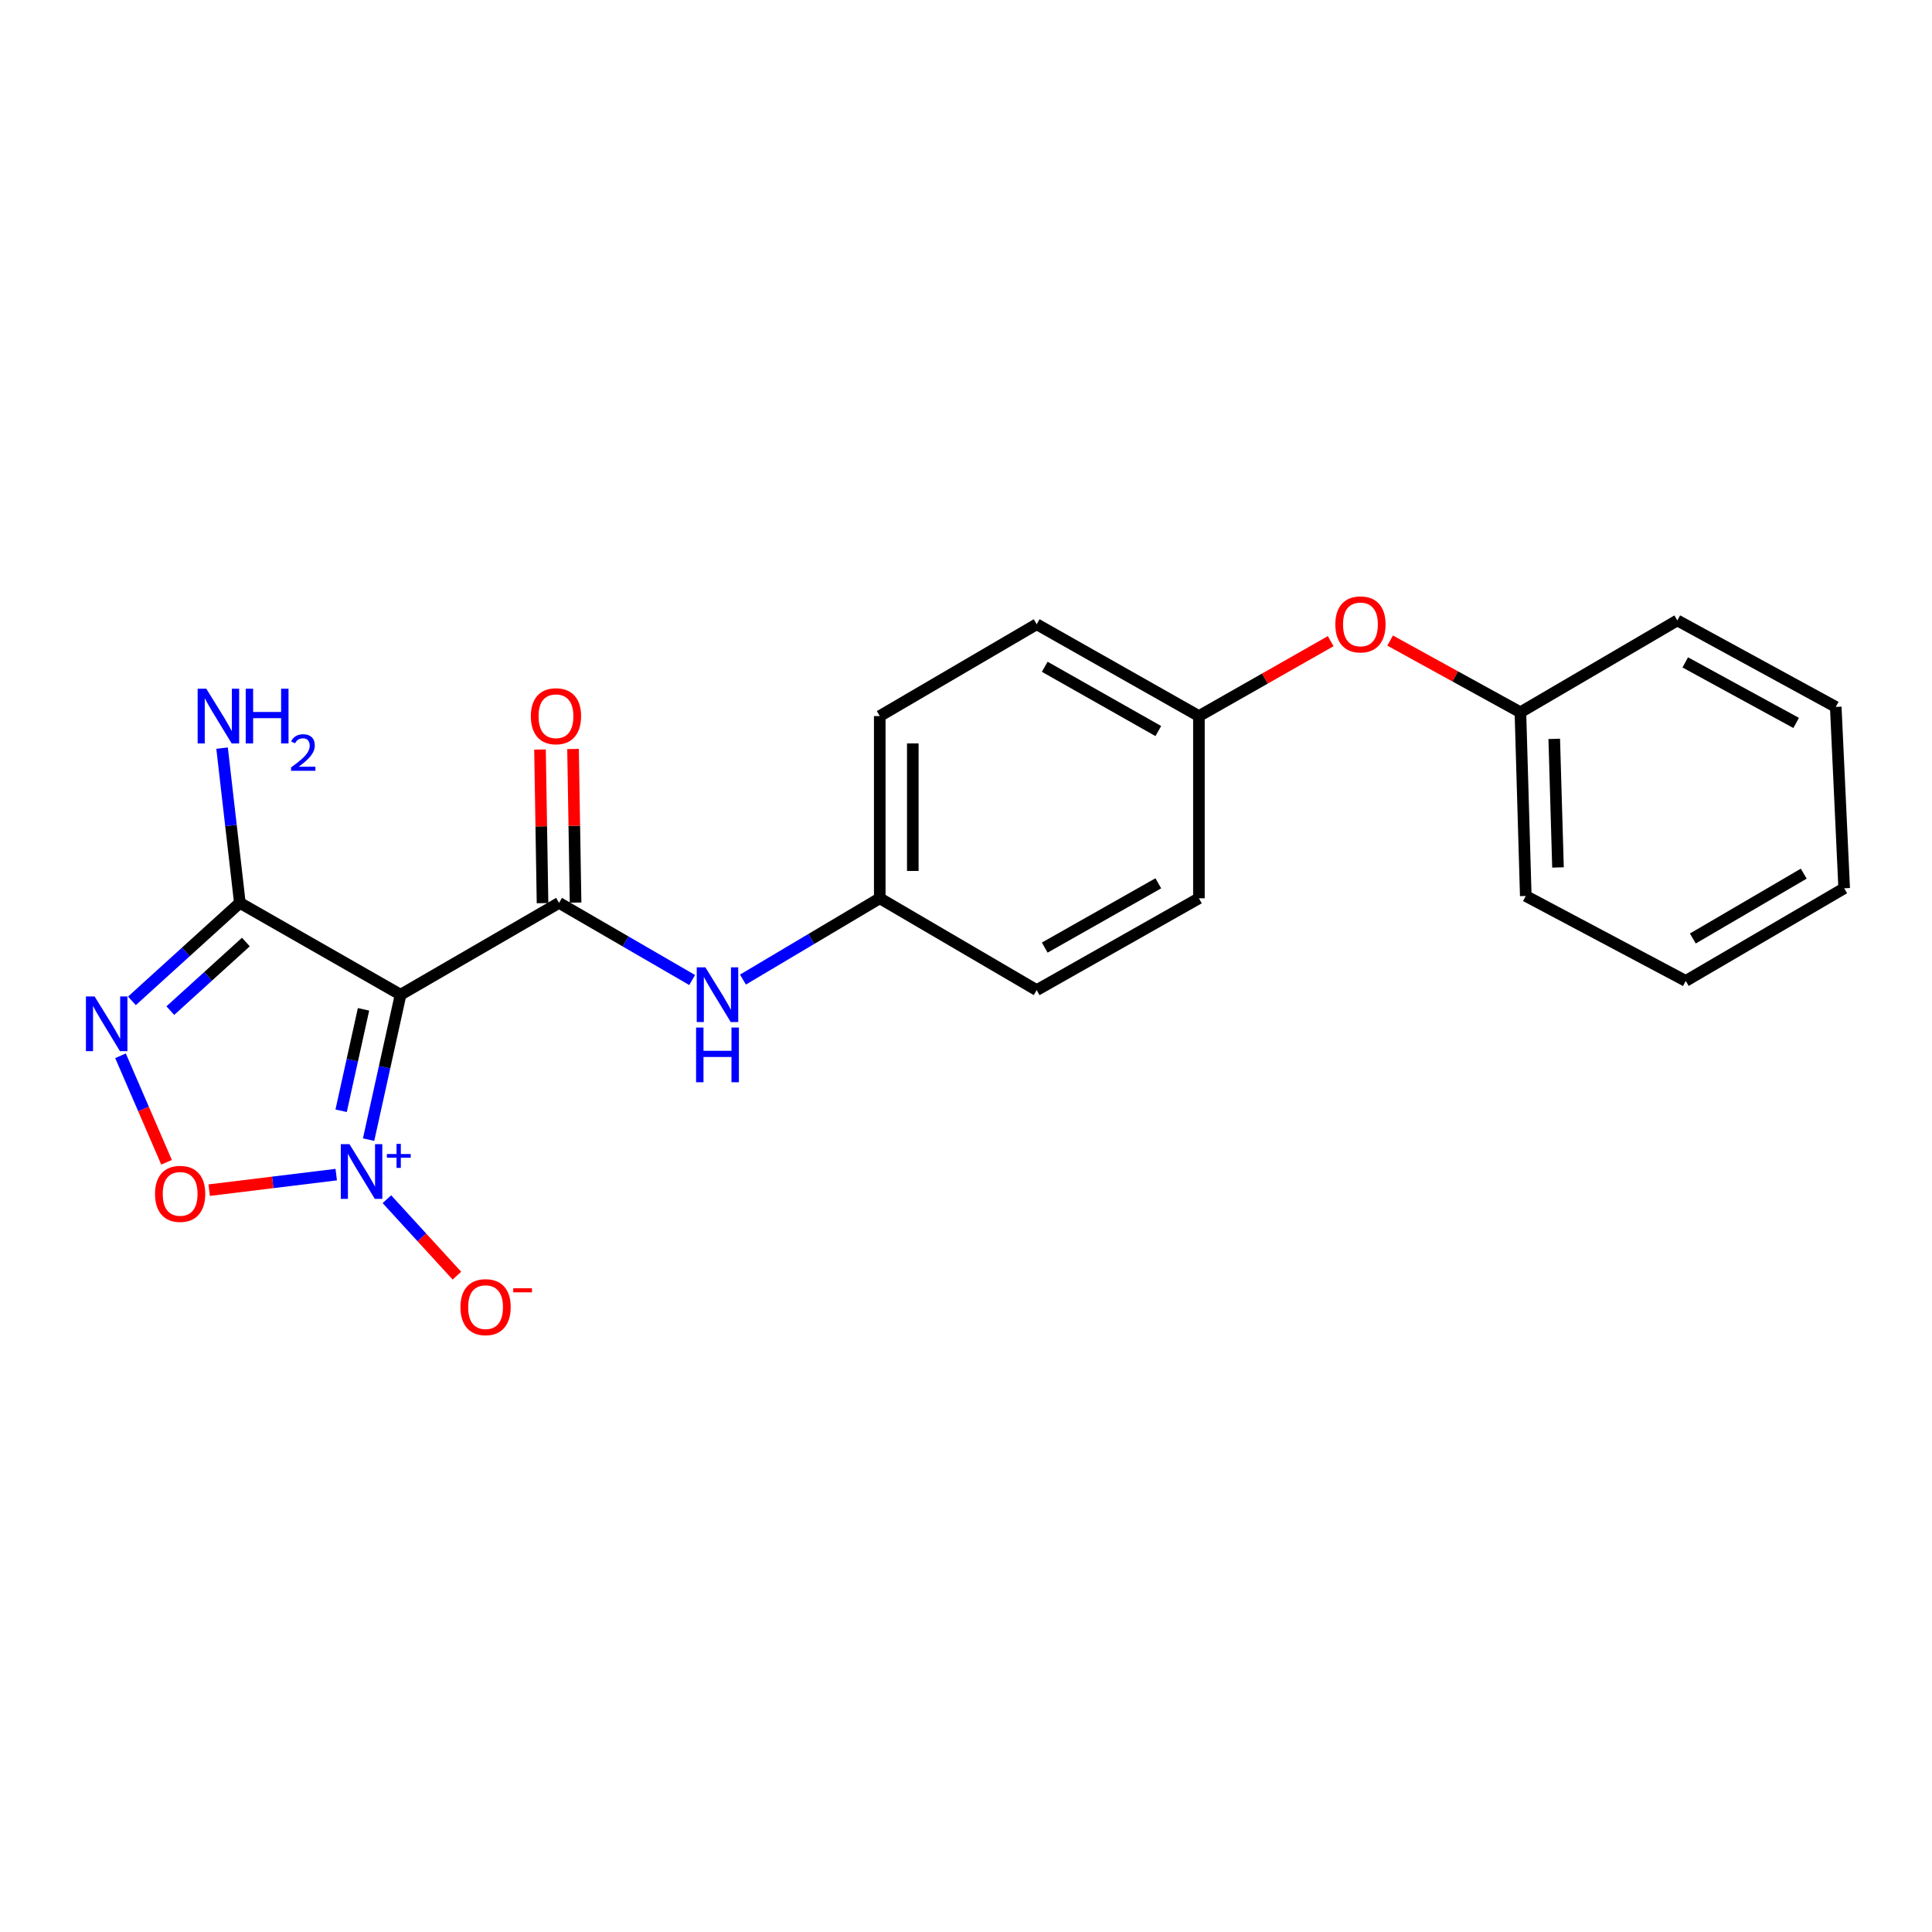 <?xml version='1.0' encoding='iso-8859-1'?>
<svg version='1.1' baseProfile='full'
              xmlns='http://www.w3.org/2000/svg'
                      xmlns:rdkit='http://www.rdkit.org/xml'
                      xmlns:xlink='http://www.w3.org/1999/xlink'
                  xml:space='preserve'
width='1000px' height='1000px' viewBox='0 0 1000 1000'>
<!-- END OF HEADER -->
<rect style='opacity:1.0;fill:#FFFFFF;stroke:none' width='1000' height='1000' x='0' y='0'> </rect>
<path class='bond-0' d='M 190.784,589.872 L 199.063,552.366' style='fill:none;fill-rule:evenodd;stroke:#0000FF;stroke-width:6px;stroke-linecap:butt;stroke-linejoin:miter;stroke-opacity:1' />
<path class='bond-0' d='M 199.063,552.366 L 207.341,514.859' style='fill:none;fill-rule:evenodd;stroke:#000000;stroke-width:6px;stroke-linecap:butt;stroke-linejoin:miter;stroke-opacity:1' />
<path class='bond-0' d='M 176.567,574.934 L 182.362,548.68' style='fill:none;fill-rule:evenodd;stroke:#0000FF;stroke-width:6px;stroke-linecap:butt;stroke-linejoin:miter;stroke-opacity:1' />
<path class='bond-0' d='M 182.362,548.68 L 188.157,522.425' style='fill:none;fill-rule:evenodd;stroke:#000000;stroke-width:6px;stroke-linecap:butt;stroke-linejoin:miter;stroke-opacity:1' />
<path class='bond-2' d='M 174.036,607.978 L 141.156,612.001' style='fill:none;fill-rule:evenodd;stroke:#0000FF;stroke-width:6px;stroke-linecap:butt;stroke-linejoin:miter;stroke-opacity:1' />
<path class='bond-2' d='M 141.156,612.001 L 108.276,616.023' style='fill:none;fill-rule:evenodd;stroke:#FF0000;stroke-width:6px;stroke-linecap:butt;stroke-linejoin:miter;stroke-opacity:1' />
<path class='bond-6' d='M 200.258,620.703 L 218.375,640.493' style='fill:none;fill-rule:evenodd;stroke:#0000FF;stroke-width:6px;stroke-linecap:butt;stroke-linejoin:miter;stroke-opacity:1' />
<path class='bond-6' d='M 218.375,640.493 L 236.491,660.283' style='fill:none;fill-rule:evenodd;stroke:#FF0000;stroke-width:6px;stroke-linecap:butt;stroke-linejoin:miter;stroke-opacity:1' />
<path class='bond-3' d='M 207.341,514.859 L 289.365,467.325' style='fill:none;fill-rule:evenodd;stroke:#000000;stroke-width:6px;stroke-linecap:butt;stroke-linejoin:miter;stroke-opacity:1' />
<path class='bond-4' d='M 207.341,514.859 L 124.148,467.325' style='fill:none;fill-rule:evenodd;stroke:#000000;stroke-width:6px;stroke-linecap:butt;stroke-linejoin:miter;stroke-opacity:1' />
<path class='bond-1' d='M 62.374,546.465 L 74.292,574.031' style='fill:none;fill-rule:evenodd;stroke:#0000FF;stroke-width:6px;stroke-linecap:butt;stroke-linejoin:miter;stroke-opacity:1' />
<path class='bond-1' d='M 74.292,574.031 L 86.209,601.598' style='fill:none;fill-rule:evenodd;stroke:#FF0000;stroke-width:6px;stroke-linecap:butt;stroke-linejoin:miter;stroke-opacity:1' />
<path class='bond-22' d='M 68.285,518.045 L 96.216,492.685' style='fill:none;fill-rule:evenodd;stroke:#0000FF;stroke-width:6px;stroke-linecap:butt;stroke-linejoin:miter;stroke-opacity:1' />
<path class='bond-22' d='M 96.216,492.685 L 124.148,467.325' style='fill:none;fill-rule:evenodd;stroke:#000000;stroke-width:6px;stroke-linecap:butt;stroke-linejoin:miter;stroke-opacity:1' />
<path class='bond-22' d='M 88.16,523.099 L 107.713,505.347' style='fill:none;fill-rule:evenodd;stroke:#0000FF;stroke-width:6px;stroke-linecap:butt;stroke-linejoin:miter;stroke-opacity:1' />
<path class='bond-22' d='M 107.713,505.347 L 127.265,487.595' style='fill:none;fill-rule:evenodd;stroke:#000000;stroke-width:6px;stroke-linecap:butt;stroke-linejoin:miter;stroke-opacity:1' />
<path class='bond-5' d='M 289.365,467.325 L 323.813,487.293' style='fill:none;fill-rule:evenodd;stroke:#000000;stroke-width:6px;stroke-linecap:butt;stroke-linejoin:miter;stroke-opacity:1' />
<path class='bond-5' d='M 323.813,487.293 L 358.26,507.26' style='fill:none;fill-rule:evenodd;stroke:#0000FF;stroke-width:6px;stroke-linecap:butt;stroke-linejoin:miter;stroke-opacity:1' />
<path class='bond-7' d='M 297.915,467.184 L 297.259,427.43' style='fill:none;fill-rule:evenodd;stroke:#000000;stroke-width:6px;stroke-linecap:butt;stroke-linejoin:miter;stroke-opacity:1' />
<path class='bond-7' d='M 297.259,427.43 L 296.602,387.677' style='fill:none;fill-rule:evenodd;stroke:#FF0000;stroke-width:6px;stroke-linecap:butt;stroke-linejoin:miter;stroke-opacity:1' />
<path class='bond-7' d='M 280.815,467.466 L 280.159,427.713' style='fill:none;fill-rule:evenodd;stroke:#000000;stroke-width:6px;stroke-linecap:butt;stroke-linejoin:miter;stroke-opacity:1' />
<path class='bond-7' d='M 280.159,427.713 L 279.503,387.959' style='fill:none;fill-rule:evenodd;stroke:#FF0000;stroke-width:6px;stroke-linecap:butt;stroke-linejoin:miter;stroke-opacity:1' />
<path class='bond-8' d='M 124.148,467.325 L 119.548,427.279' style='fill:none;fill-rule:evenodd;stroke:#000000;stroke-width:6px;stroke-linecap:butt;stroke-linejoin:miter;stroke-opacity:1' />
<path class='bond-8' d='M 119.548,427.279 L 114.948,387.233' style='fill:none;fill-rule:evenodd;stroke:#0000FF;stroke-width:6px;stroke-linecap:butt;stroke-linejoin:miter;stroke-opacity:1' />
<path class='bond-10' d='M 384.553,507.026 L 419.957,485.988' style='fill:none;fill-rule:evenodd;stroke:#0000FF;stroke-width:6px;stroke-linecap:butt;stroke-linejoin:miter;stroke-opacity:1' />
<path class='bond-10' d='M 419.957,485.988 L 455.361,464.95' style='fill:none;fill-rule:evenodd;stroke:#000000;stroke-width:6px;stroke-linecap:butt;stroke-linejoin:miter;stroke-opacity:1' />
<path class='bond-9' d='M 688.765,331.864 L 654.662,351.252' style='fill:none;fill-rule:evenodd;stroke:#FF0000;stroke-width:6px;stroke-linecap:butt;stroke-linejoin:miter;stroke-opacity:1' />
<path class='bond-9' d='M 654.662,351.252 L 620.559,370.64' style='fill:none;fill-rule:evenodd;stroke:#000000;stroke-width:6px;stroke-linecap:butt;stroke-linejoin:miter;stroke-opacity:1' />
<path class='bond-12' d='M 719.532,331.561 L 753.247,350.117' style='fill:none;fill-rule:evenodd;stroke:#FF0000;stroke-width:6px;stroke-linecap:butt;stroke-linejoin:miter;stroke-opacity:1' />
<path class='bond-12' d='M 753.247,350.117 L 786.963,368.674' style='fill:none;fill-rule:evenodd;stroke:#000000;stroke-width:6px;stroke-linecap:butt;stroke-linejoin:miter;stroke-opacity:1' />
<path class='bond-13' d='M 455.361,464.95 L 455.361,370.64' style='fill:none;fill-rule:evenodd;stroke:#000000;stroke-width:6px;stroke-linecap:butt;stroke-linejoin:miter;stroke-opacity:1' />
<path class='bond-13' d='M 472.463,450.803 L 472.463,384.787' style='fill:none;fill-rule:evenodd;stroke:#000000;stroke-width:6px;stroke-linecap:butt;stroke-linejoin:miter;stroke-opacity:1' />
<path class='bond-14' d='M 455.361,464.95 L 536.587,512.484' style='fill:none;fill-rule:evenodd;stroke:#000000;stroke-width:6px;stroke-linecap:butt;stroke-linejoin:miter;stroke-opacity:1' />
<path class='bond-11' d='M 620.559,370.64 L 620.559,464.95' style='fill:none;fill-rule:evenodd;stroke:#000000;stroke-width:6px;stroke-linecap:butt;stroke-linejoin:miter;stroke-opacity:1' />
<path class='bond-23' d='M 620.559,370.64 L 536.587,323.106' style='fill:none;fill-rule:evenodd;stroke:#000000;stroke-width:6px;stroke-linecap:butt;stroke-linejoin:miter;stroke-opacity:1' />
<path class='bond-23' d='M 599.538,378.393 L 540.758,345.119' style='fill:none;fill-rule:evenodd;stroke:#000000;stroke-width:6px;stroke-linecap:butt;stroke-linejoin:miter;stroke-opacity:1' />
<path class='bond-17' d='M 786.963,368.674 L 789.737,463.752' style='fill:none;fill-rule:evenodd;stroke:#000000;stroke-width:6px;stroke-linecap:butt;stroke-linejoin:miter;stroke-opacity:1' />
<path class='bond-17' d='M 804.474,382.437 L 806.416,448.992' style='fill:none;fill-rule:evenodd;stroke:#000000;stroke-width:6px;stroke-linecap:butt;stroke-linejoin:miter;stroke-opacity:1' />
<path class='bond-18' d='M 786.963,368.674 L 868.179,321.13' style='fill:none;fill-rule:evenodd;stroke:#000000;stroke-width:6px;stroke-linecap:butt;stroke-linejoin:miter;stroke-opacity:1' />
<path class='bond-16' d='M 455.361,370.64 L 536.587,323.106' style='fill:none;fill-rule:evenodd;stroke:#000000;stroke-width:6px;stroke-linecap:butt;stroke-linejoin:miter;stroke-opacity:1' />
<path class='bond-15' d='M 536.587,512.484 L 620.559,464.95' style='fill:none;fill-rule:evenodd;stroke:#000000;stroke-width:6px;stroke-linecap:butt;stroke-linejoin:miter;stroke-opacity:1' />
<path class='bond-15' d='M 540.758,490.471 L 599.538,457.197' style='fill:none;fill-rule:evenodd;stroke:#000000;stroke-width:6px;stroke-linecap:butt;stroke-linejoin:miter;stroke-opacity:1' />
<path class='bond-20' d='M 789.737,463.752 L 872.54,507.724' style='fill:none;fill-rule:evenodd;stroke:#000000;stroke-width:6px;stroke-linecap:butt;stroke-linejoin:miter;stroke-opacity:1' />
<path class='bond-19' d='M 868.179,321.13 L 950.184,365.899' style='fill:none;fill-rule:evenodd;stroke:#000000;stroke-width:6px;stroke-linecap:butt;stroke-linejoin:miter;stroke-opacity:1' />
<path class='bond-19' d='M 872.285,342.856 L 929.689,374.195' style='fill:none;fill-rule:evenodd;stroke:#000000;stroke-width:6px;stroke-linecap:butt;stroke-linejoin:miter;stroke-opacity:1' />
<path class='bond-21' d='M 950.184,365.899 L 954.545,459.771' style='fill:none;fill-rule:evenodd;stroke:#000000;stroke-width:6px;stroke-linecap:butt;stroke-linejoin:miter;stroke-opacity:1' />
<path class='bond-24' d='M 872.54,507.724 L 954.545,459.771' style='fill:none;fill-rule:evenodd;stroke:#000000;stroke-width:6px;stroke-linecap:butt;stroke-linejoin:miter;stroke-opacity:1' />
<path class='bond-24' d='M 876.208,485.768 L 933.612,452.201' style='fill:none;fill-rule:evenodd;stroke:#000000;stroke-width:6px;stroke-linecap:butt;stroke-linejoin:miter;stroke-opacity:1' />
<path  class='atom-0' d='M 180.881 592.215
L 190.161 607.215
Q 191.081 608.695, 192.561 611.375
Q 194.041 614.055, 194.121 614.215
L 194.121 592.215
L 197.881 592.215
L 197.881 620.535
L 194.001 620.535
L 184.041 604.135
Q 182.881 602.215, 181.641 600.015
Q 180.441 597.815, 180.081 597.135
L 180.081 620.535
L 176.401 620.535
L 176.401 592.215
L 180.881 592.215
' fill='#0000FF'/>
<path  class='atom-0' d='M 200.257 597.32
L 205.247 597.32
L 205.247 592.066
L 207.465 592.066
L 207.465 597.32
L 212.586 597.32
L 212.586 599.221
L 207.465 599.221
L 207.465 604.501
L 205.247 604.501
L 205.247 599.221
L 200.257 599.221
L 200.257 597.32
' fill='#0000FF'/>
<path  class='atom-2' d='M 48.957 515.749
L 58.237 530.749
Q 59.157 532.229, 60.637 534.909
Q 62.117 537.589, 62.197 537.749
L 62.197 515.749
L 65.957 515.749
L 65.957 544.069
L 62.077 544.069
L 52.117 527.669
Q 50.957 525.749, 49.717 523.549
Q 48.517 521.349, 48.157 520.669
L 48.157 544.069
L 44.477 544.069
L 44.477 515.749
L 48.957 515.749
' fill='#0000FF'/>
<path  class='atom-3' d='M 80.241 617.942
Q 80.241 611.142, 83.601 607.342
Q 86.961 603.542, 93.241 603.542
Q 99.521 603.542, 102.881 607.342
Q 106.241 611.142, 106.241 617.942
Q 106.241 624.822, 102.841 628.742
Q 99.441 632.622, 93.241 632.622
Q 87.001 632.622, 83.601 628.742
Q 80.241 624.862, 80.241 617.942
M 93.241 629.422
Q 97.561 629.422, 99.881 626.542
Q 102.241 623.622, 102.241 617.942
Q 102.241 612.382, 99.881 609.582
Q 97.561 606.742, 93.241 606.742
Q 88.921 606.742, 86.561 609.542
Q 84.241 612.342, 84.241 617.942
Q 84.241 623.662, 86.561 626.542
Q 88.921 629.422, 93.241 629.422
' fill='#FF0000'/>
<path  class='atom-6' d='M 365.11 500.699
L 374.39 515.699
Q 375.31 517.179, 376.79 519.859
Q 378.27 522.539, 378.35 522.699
L 378.35 500.699
L 382.11 500.699
L 382.11 529.019
L 378.23 529.019
L 368.27 512.619
Q 367.11 510.699, 365.87 508.499
Q 364.67 506.299, 364.31 505.619
L 364.31 529.019
L 360.63 529.019
L 360.63 500.699
L 365.11 500.699
' fill='#0000FF'/>
<path  class='atom-6' d='M 360.29 531.851
L 364.13 531.851
L 364.13 543.891
L 378.61 543.891
L 378.61 531.851
L 382.45 531.851
L 382.45 560.171
L 378.61 560.171
L 378.61 547.091
L 364.13 547.091
L 364.13 560.171
L 360.29 560.171
L 360.29 531.851
' fill='#0000FF'/>
<path  class='atom-7' d='M 238.332 676.574
Q 238.332 669.774, 241.692 665.974
Q 245.052 662.174, 251.332 662.174
Q 257.612 662.174, 260.972 665.974
Q 264.332 669.774, 264.332 676.574
Q 264.332 683.454, 260.932 687.374
Q 257.532 691.254, 251.332 691.254
Q 245.092 691.254, 241.692 687.374
Q 238.332 683.494, 238.332 676.574
M 251.332 688.054
Q 255.652 688.054, 257.972 685.174
Q 260.332 682.254, 260.332 676.574
Q 260.332 671.014, 257.972 668.214
Q 255.652 665.374, 251.332 665.374
Q 247.012 665.374, 244.652 668.174
Q 242.332 670.974, 242.332 676.574
Q 242.332 682.294, 244.652 685.174
Q 247.012 688.054, 251.332 688.054
' fill='#FF0000'/>
<path  class='atom-7' d='M 265.652 666.797
L 275.341 666.797
L 275.341 668.909
L 265.652 668.909
L 265.652 666.797
' fill='#FF0000'/>
<path  class='atom-8' d='M 274.769 370.72
Q 274.769 363.92, 278.129 360.12
Q 281.489 356.32, 287.769 356.32
Q 294.049 356.32, 297.409 360.12
Q 300.769 363.92, 300.769 370.72
Q 300.769 377.6, 297.369 381.52
Q 293.969 385.4, 287.769 385.4
Q 281.529 385.4, 278.129 381.52
Q 274.769 377.64, 274.769 370.72
M 287.769 382.2
Q 292.089 382.2, 294.409 379.32
Q 296.769 376.4, 296.769 370.72
Q 296.769 365.16, 294.409 362.36
Q 292.089 359.52, 287.769 359.52
Q 283.449 359.52, 281.089 362.32
Q 278.769 365.12, 278.769 370.72
Q 278.769 376.44, 281.089 379.32
Q 283.449 382.2, 287.769 382.2
' fill='#FF0000'/>
<path  class='atom-9' d='M 106.781 356.48
L 116.061 371.48
Q 116.981 372.96, 118.461 375.64
Q 119.941 378.32, 120.021 378.48
L 120.021 356.48
L 123.781 356.48
L 123.781 384.8
L 119.901 384.8
L 109.941 368.4
Q 108.781 366.48, 107.541 364.28
Q 106.341 362.08, 105.981 361.4
L 105.981 384.8
L 102.301 384.8
L 102.301 356.48
L 106.781 356.48
' fill='#0000FF'/>
<path  class='atom-9' d='M 127.181 356.48
L 131.021 356.48
L 131.021 368.52
L 145.501 368.52
L 145.501 356.48
L 149.341 356.48
L 149.341 384.8
L 145.501 384.8
L 145.501 371.72
L 131.021 371.72
L 131.021 384.8
L 127.181 384.8
L 127.181 356.48
' fill='#0000FF'/>
<path  class='atom-9' d='M 150.714 383.807
Q 151.401 382.038, 153.037 381.061
Q 154.674 380.058, 156.945 380.058
Q 159.769 380.058, 161.353 381.589
Q 162.937 383.12, 162.937 385.84
Q 162.937 388.612, 160.878 391.199
Q 158.845 393.786, 154.621 396.848
L 163.254 396.848
L 163.254 398.96
L 150.661 398.96
L 150.661 397.192
Q 154.146 394.71, 156.205 392.862
Q 158.291 391.014, 159.294 389.351
Q 160.297 387.688, 160.297 385.972
Q 160.297 384.176, 159.4 383.173
Q 158.502 382.17, 156.945 382.17
Q 155.44 382.17, 154.437 382.777
Q 153.433 383.384, 152.721 384.731
L 150.714 383.807
' fill='#0000FF'/>
<path  class='atom-10' d='M 691.169 323.186
Q 691.169 316.386, 694.529 312.586
Q 697.889 308.786, 704.169 308.786
Q 710.449 308.786, 713.809 312.586
Q 717.169 316.386, 717.169 323.186
Q 717.169 330.066, 713.769 333.986
Q 710.369 337.866, 704.169 337.866
Q 697.929 337.866, 694.529 333.986
Q 691.169 330.106, 691.169 323.186
M 704.169 334.666
Q 708.489 334.666, 710.809 331.786
Q 713.169 328.866, 713.169 323.186
Q 713.169 317.626, 710.809 314.826
Q 708.489 311.986, 704.169 311.986
Q 699.849 311.986, 697.489 314.786
Q 695.169 317.586, 695.169 323.186
Q 695.169 328.906, 697.489 331.786
Q 699.849 334.666, 704.169 334.666
' fill='#FF0000'/>
</svg>
